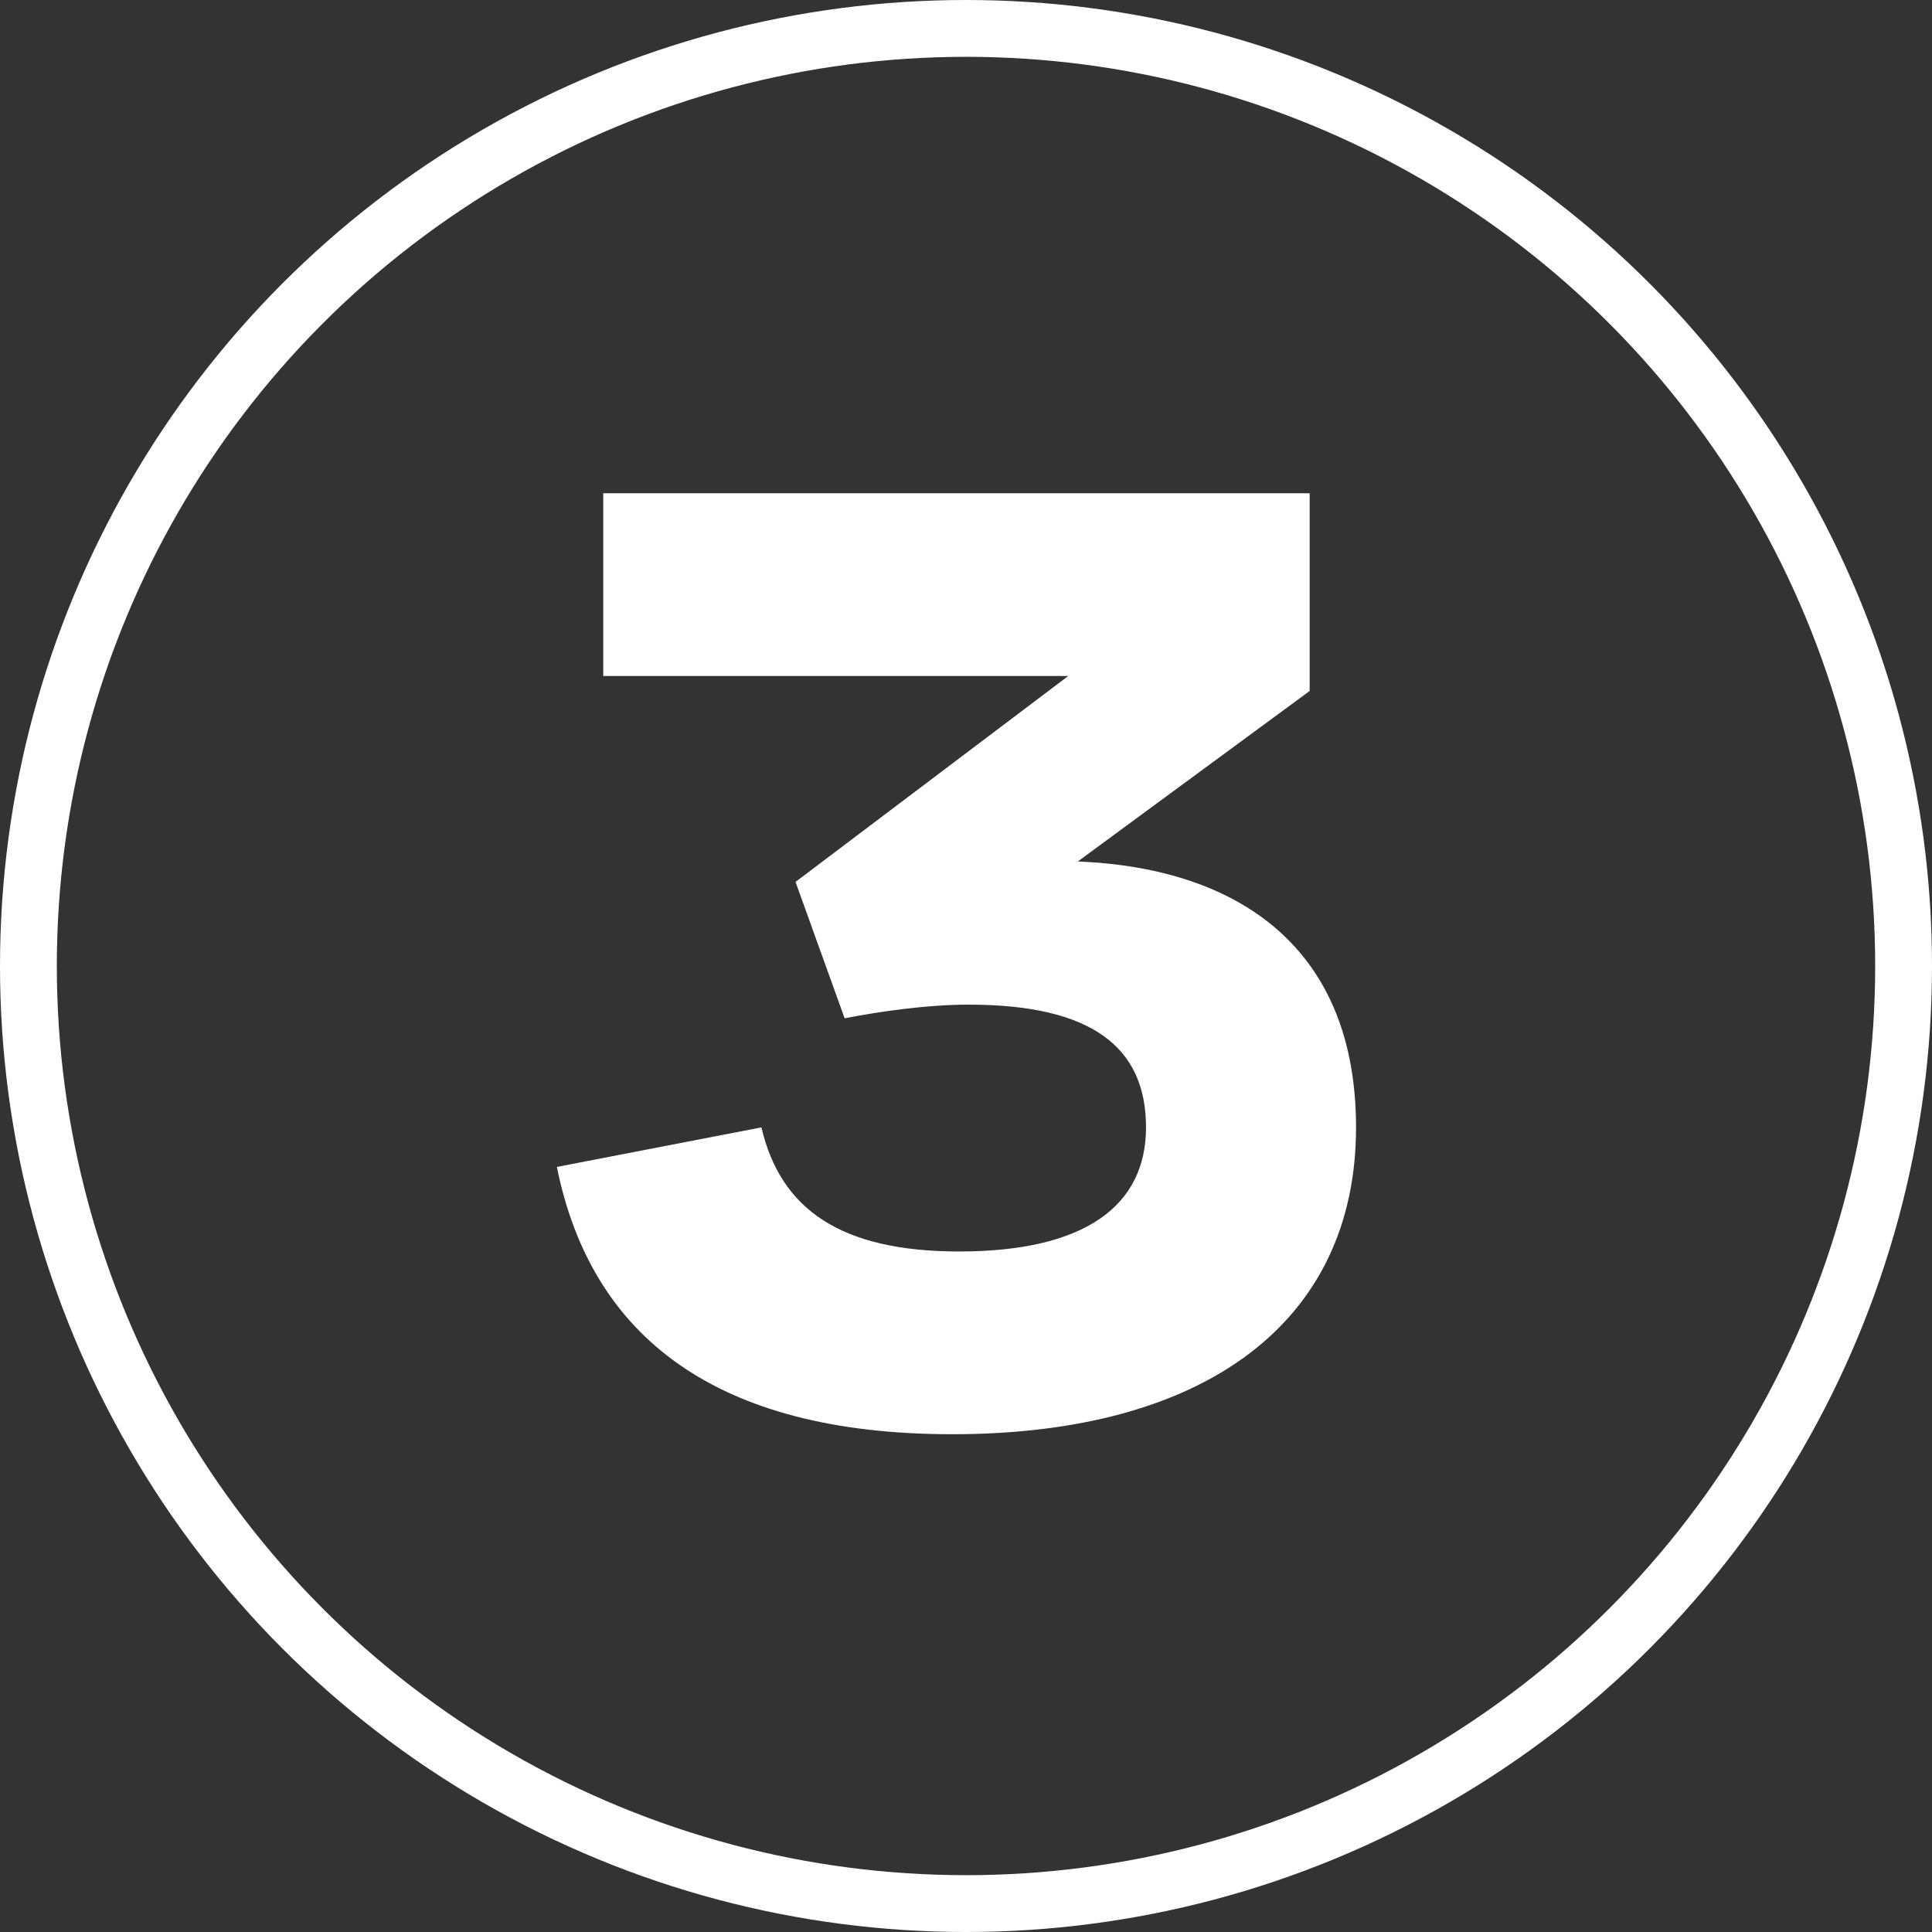 <svg width="34" height="34" viewBox="0 0 34 34" fill="none" xmlns="http://www.w3.org/2000/svg">
<rect x="0" y="0" width="34" height="34" fill="#333333" stroke="none"/>
<circle cx="17" cy="17" r="16.5" stroke="white"/>
<path d="M16.76 25.24C12.584 25.24 10.4 23.512 9.8 20.536L13.4 19.84C13.736 21.28 14.792 22.024 16.88 22.024C19.112 22.024 20.168 21.208 20.168 19.84C20.168 18.424 19.208 17.68 17.048 17.68C16.304 17.68 15.488 17.8 14.864 17.92L14 15.52L18.8 11.896H10.616V8.68H23.048V12.16L18.968 15.16C21.848 15.28 23.864 16.72 23.864 19.84C23.864 23.272 21.2 25.24 16.76 25.24Z" fill="white"/>
</svg>
